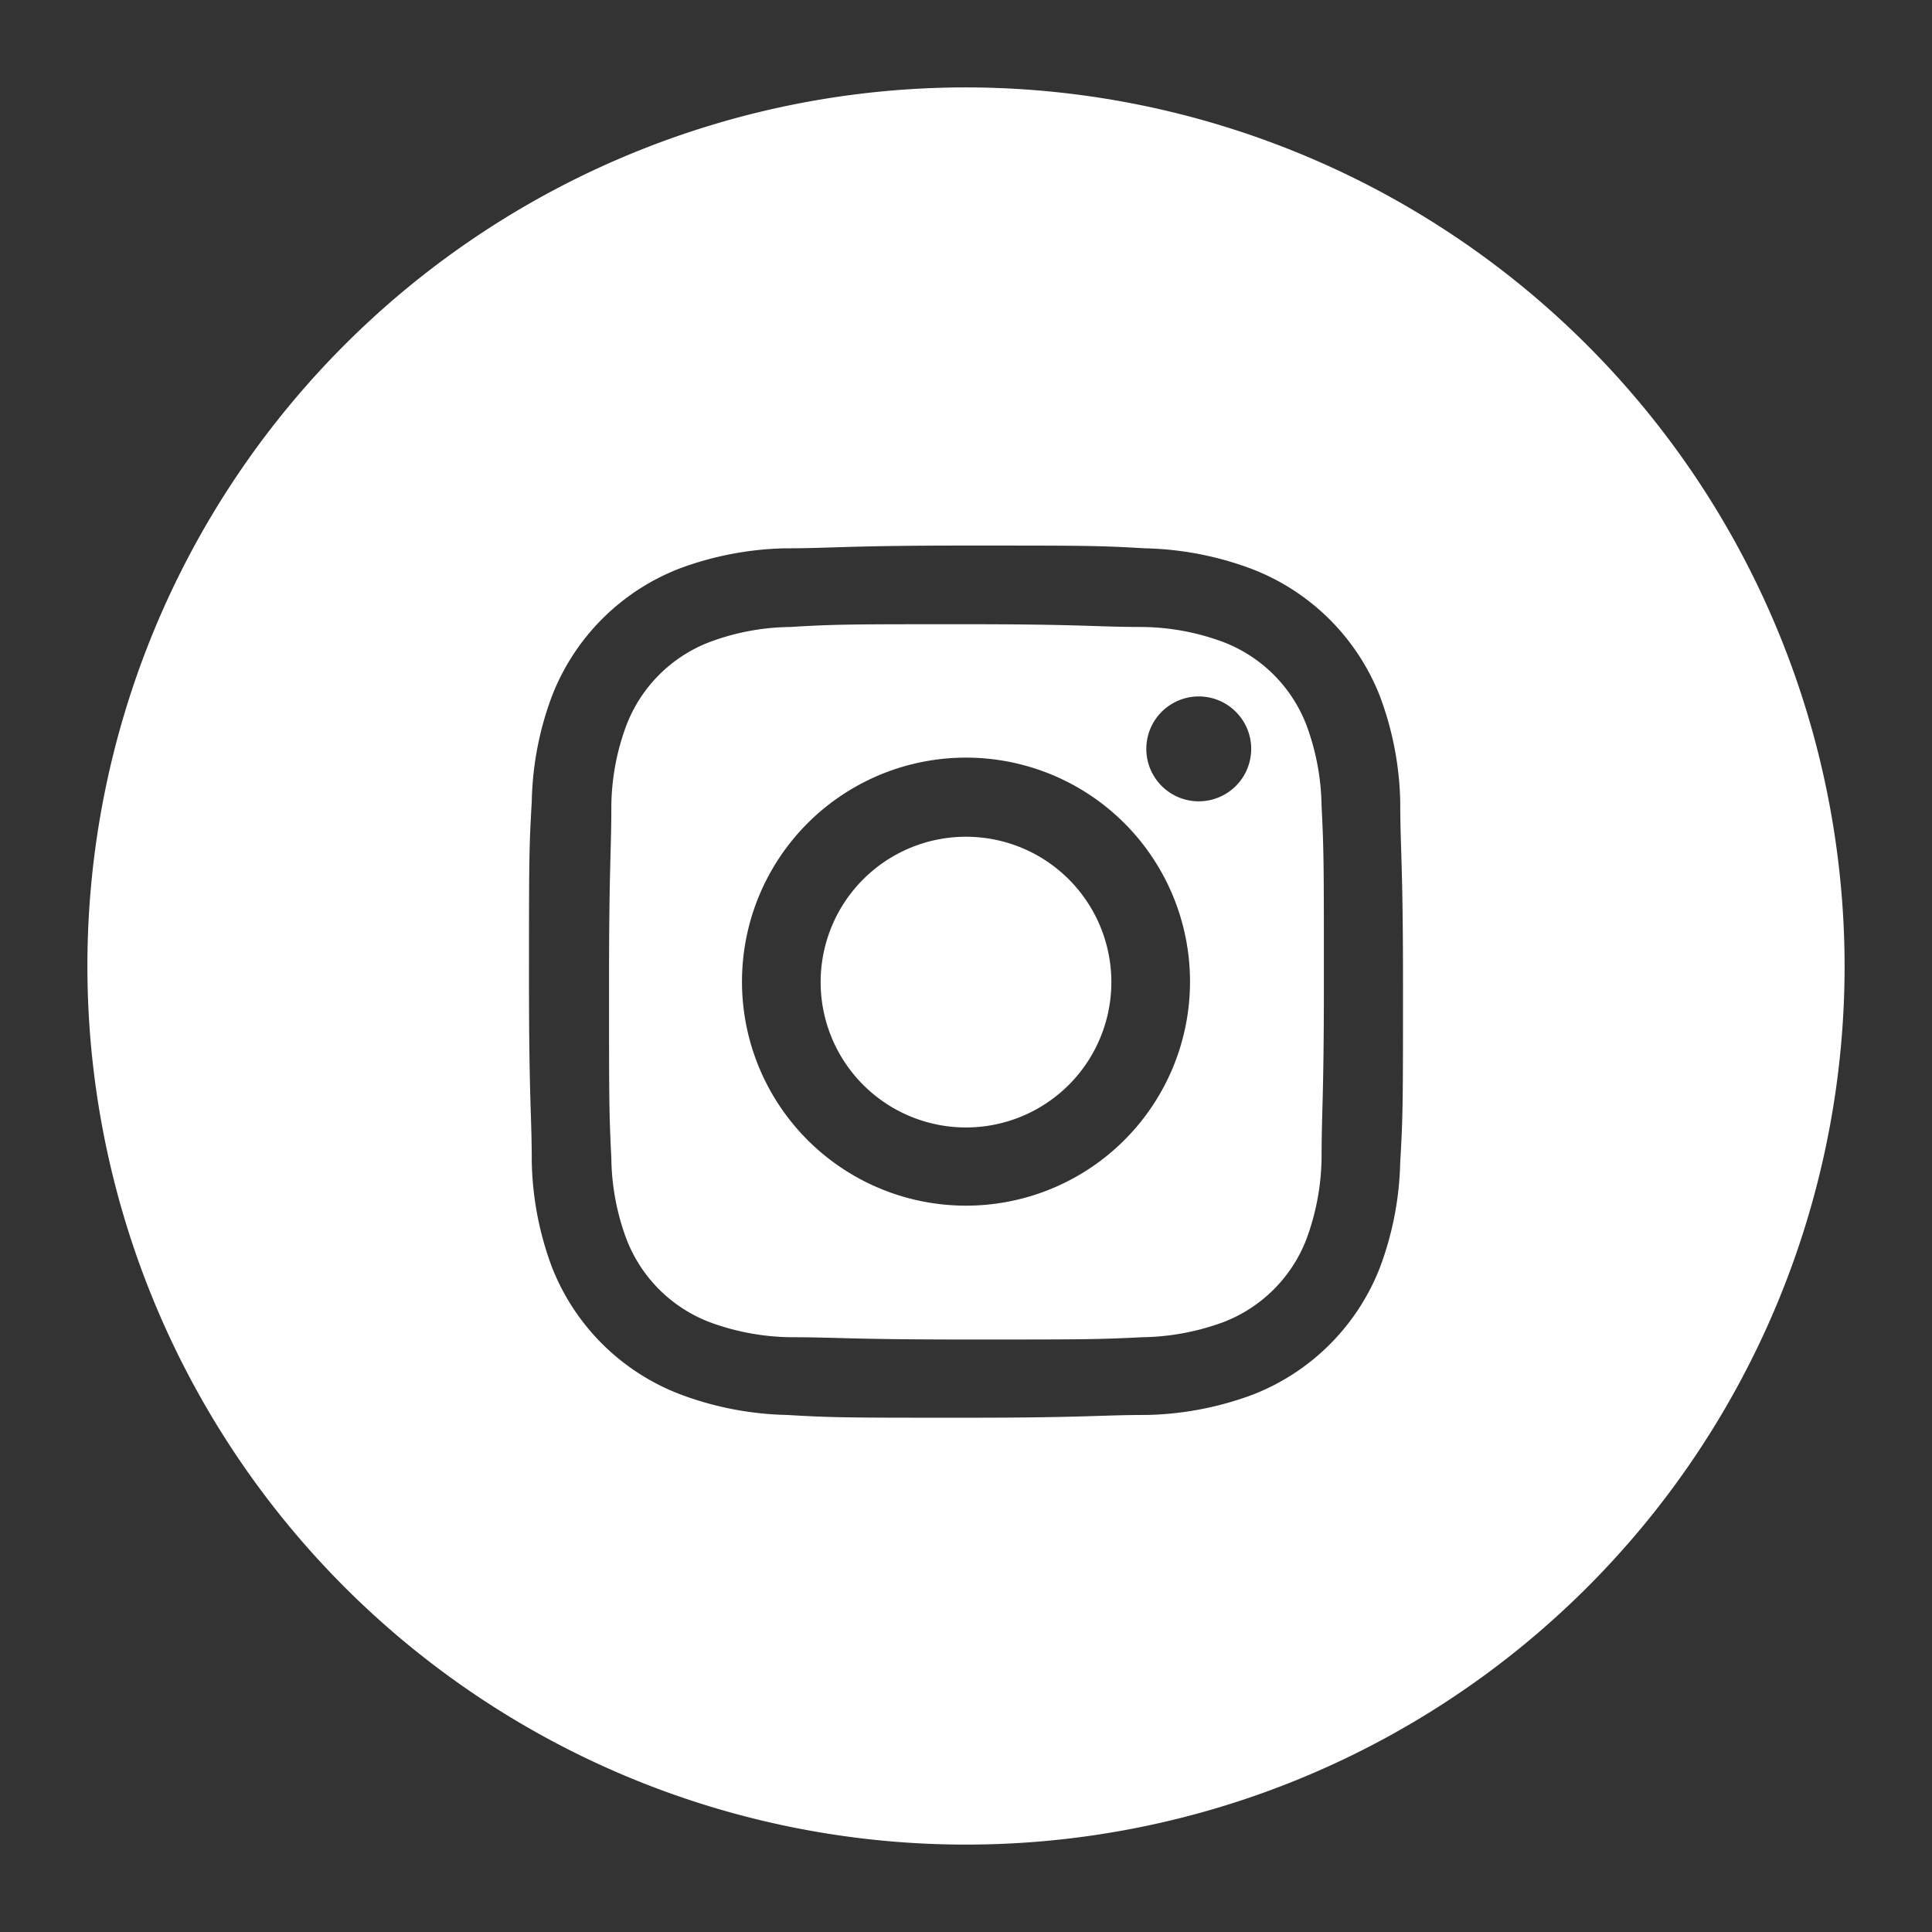 <svg id="Layer_1" data-name="Layer 1" xmlns="http://www.w3.org/2000/svg" viewBox="0 0 42 42"><rect x="0" y="0" width="42" height="42" fill="#333333" stroke="none"/><defs><style>.cls-1{fill:#fff;}</style></defs><title>instagram</title><path class="cls-1" d="M21,1.9A19.1,19.1,0,1,0,40.1,21,19.12,19.12,0,0,0,21,1.9m9.44,23.35a6.94,6.94,0,0,1-.44,2.3,4.85,4.85,0,0,1-2.77,2.77,7,7,0,0,1-2.3.44c-1,0-1.33.06-3.91.06s-2.9,0-3.91-.06a7,7,0,0,1-2.3-.44A4.85,4.85,0,0,1,12,27.55a6.92,6.92,0,0,1-.44-2.3c0-1-.06-1.33-.06-3.91s0-2.9.06-3.91a6.9,6.9,0,0,1,.44-2.3,4.85,4.85,0,0,1,2.77-2.77,7,7,0,0,1,2.3-.44c1,0,1.33-.06,3.91-.06s2.9,0,3.91.06a7,7,0,0,1,2.3.44A4.86,4.86,0,0,1,30,15.14a6.93,6.93,0,0,1,.44,2.3c0,1,.06,1.33.06,3.91s0,2.9-.06,3.91"/><path class="cls-1" d="M21,18.19a3.16,3.16,0,1,0,3.16,3.16A3.16,3.16,0,0,0,21,18.19"/><path class="cls-1" d="M28.4,15.76a3.14,3.14,0,0,0-1.8-1.8,5.19,5.19,0,0,0-1.76-.33c-1,0-1.3-.06-3.83-.06s-2.83,0-3.83.06a5.16,5.16,0,0,0-1.76.33,3.14,3.14,0,0,0-1.8,1.8,5.16,5.16,0,0,0-.33,1.76c0,1-.05,1.3-.05,3.83s0,2.83.05,3.83a5.19,5.19,0,0,0,.33,1.76,3.14,3.14,0,0,0,1.8,1.8,5.26,5.26,0,0,0,1.76.33c1,0,1.3.05,3.83.05s2.83,0,3.83-.05a5.29,5.29,0,0,0,1.76-.33,3.14,3.14,0,0,0,1.8-1.8,5.29,5.29,0,0,0,.33-1.76c0-1,.05-1.3.05-3.83s0-2.83-.05-3.83a5.26,5.26,0,0,0-.33-1.76M21,26.21a4.87,4.87,0,1,1,4.87-4.86A4.87,4.87,0,0,1,21,26.21m5.06-8.79a1.14,1.14,0,1,1,1.14-1.14,1.14,1.14,0,0,1-1.14,1.14"/></svg>